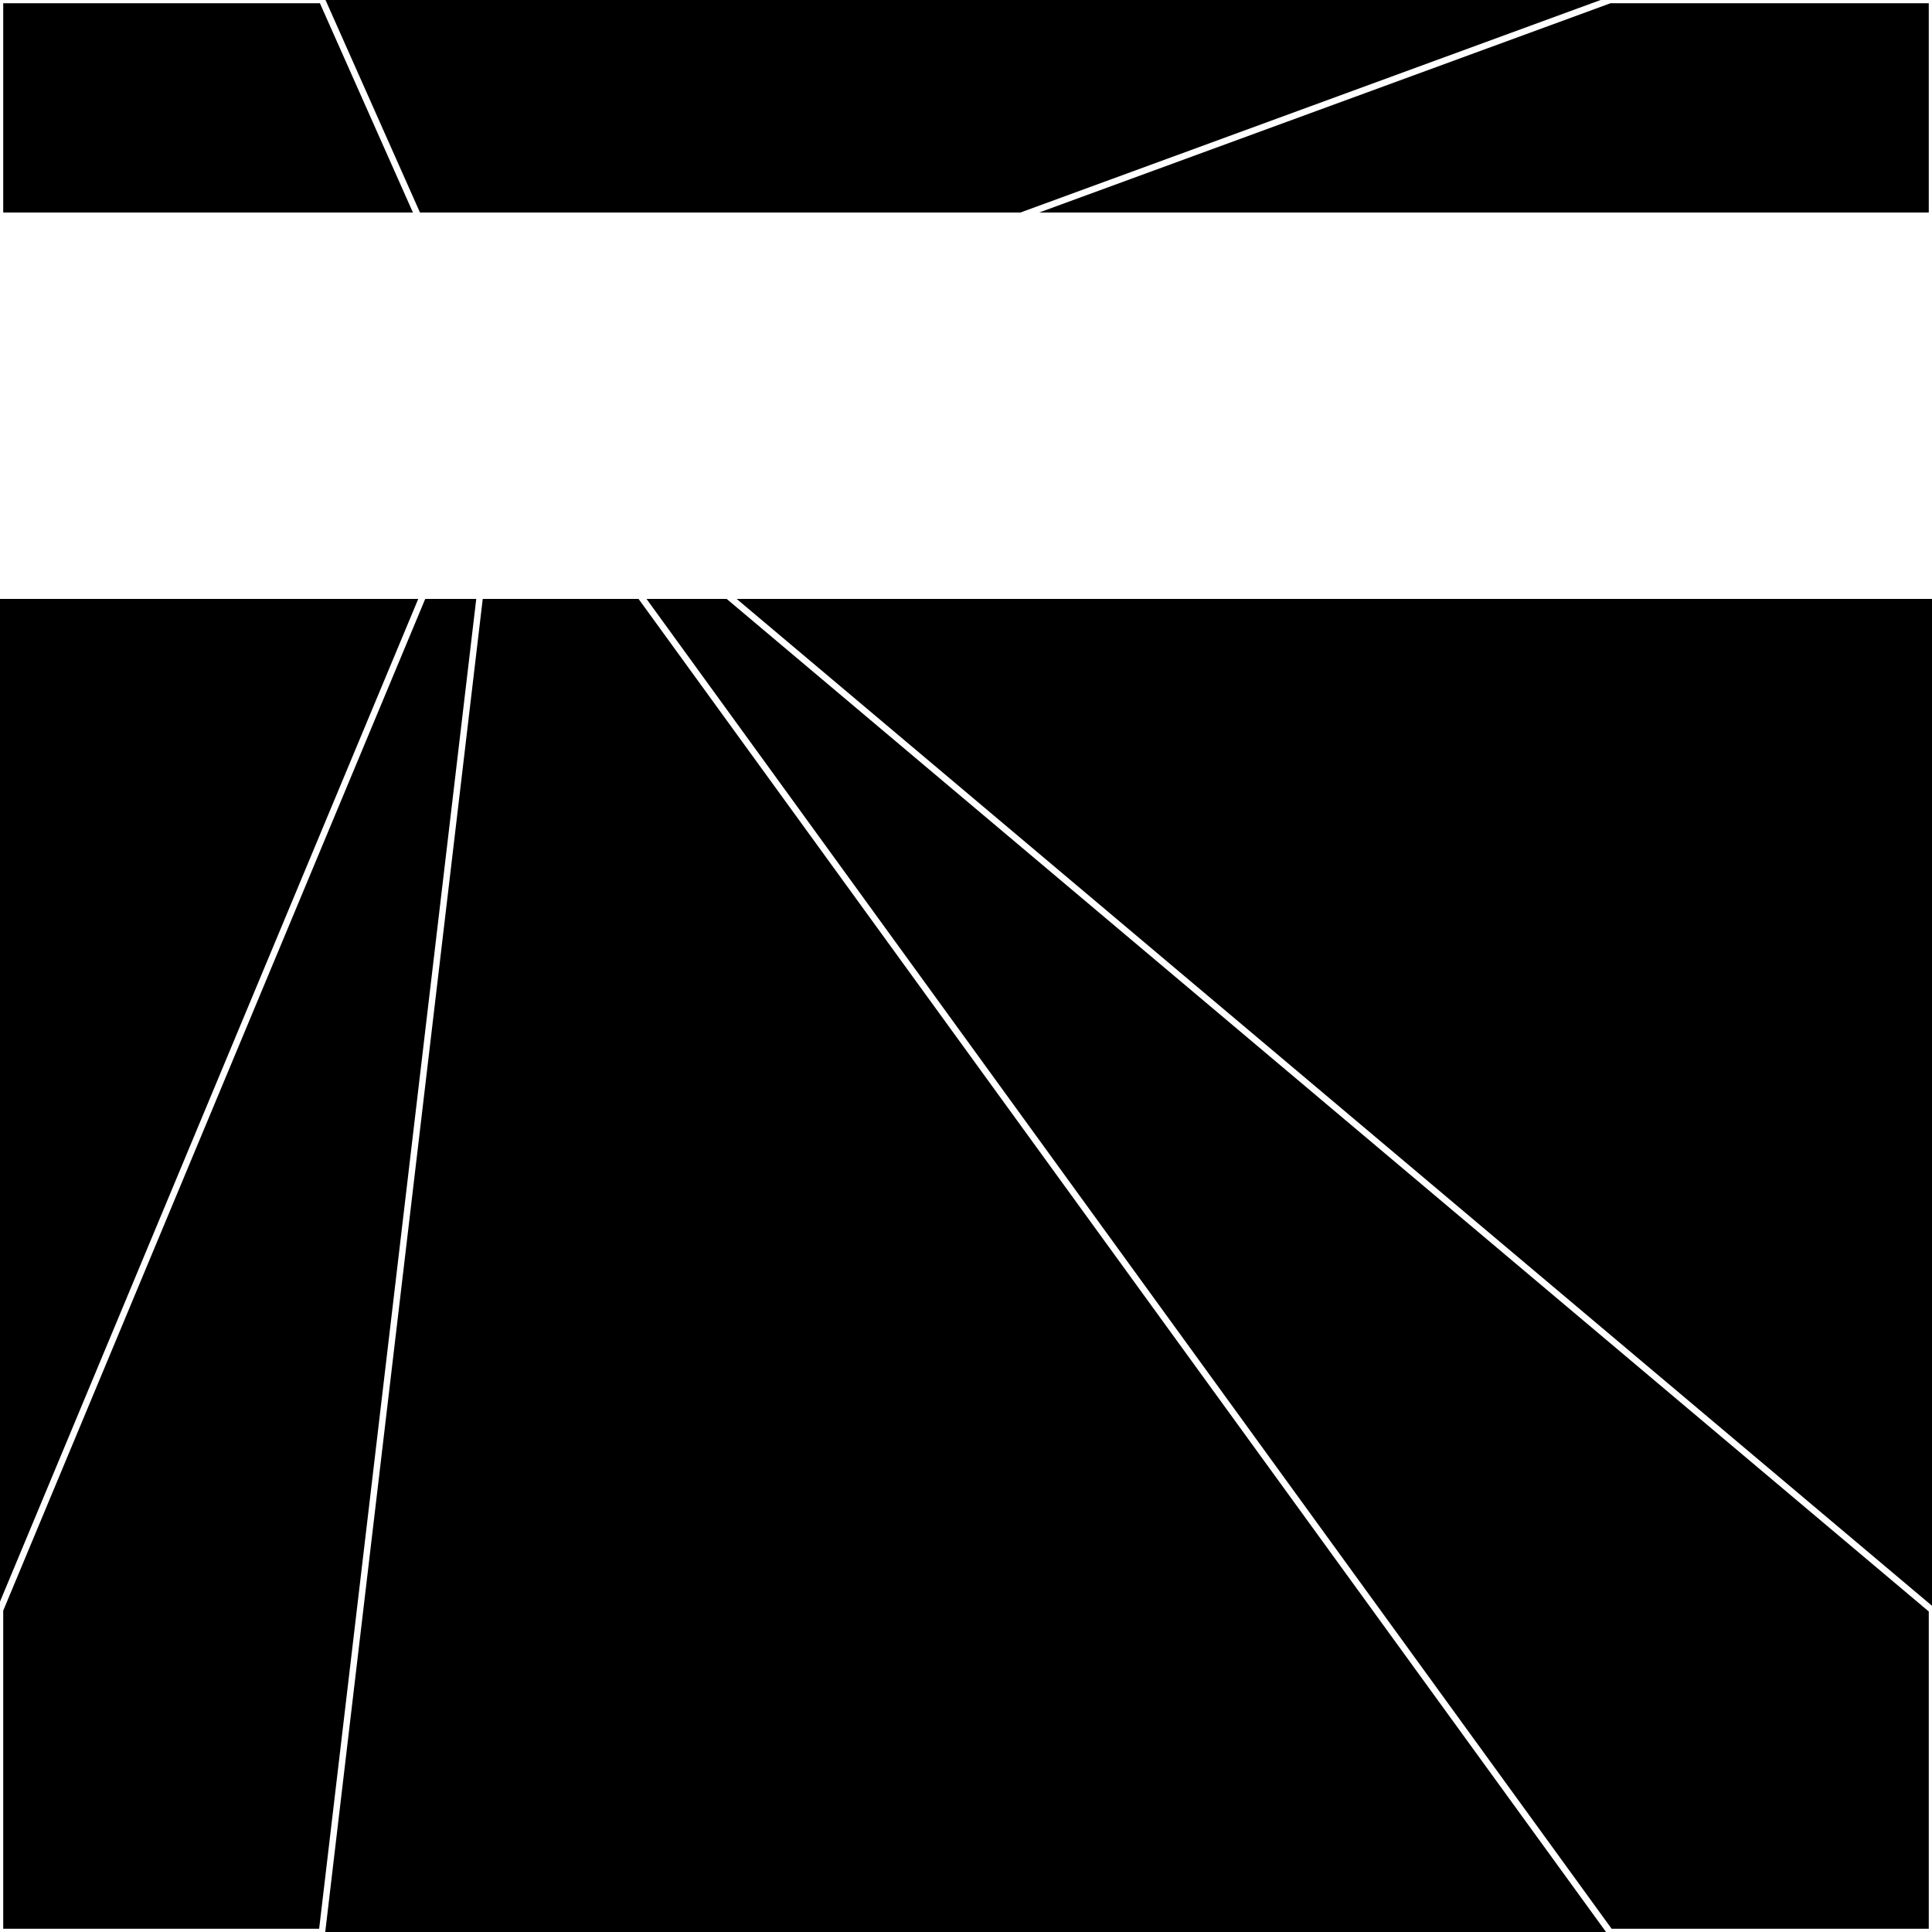 <svg xmlns="http://www.w3.org/2000/svg" width="300" height="300" style="background:#000"><linearGradient id="topGradient" gradientTransform="rotate(90)" ><stop stop-color="white"  offset="80%"  stop-opacity="0" /><stop stop-color="white"  offset="100%"  stop-opacity="1" /></linearGradient><filter id="room" ><feTurbulence baseFrequency="0.001" seed="1660980" result="turb" /><feColorMatrix values="13 16 -40 -36 1 -56 20 -44 -46 1 -47 -36 -46 14 1 22 -39 -57 64 1 " /></filter><filter id="stars" ><feTurbulence type="fractalNoise" numOctaves="3" baseFrequency="0.876" seed="1568784" result="turb" /><feColorMatrix values="15 0 0 0 0 0 15 0 0 0 0 0 15 0 0 0 0 0 -15 5" /></filter><rect width="300" height="300" filter="url(#room)" transform="translate(0,-267)" /><rect width="300" height="300" filter="url(#room)" transform="translate(0,393) scale(-1,1) rotate(180)" /><rect width="300" height="300" fill="url(#topGradient)" transform="translate(0,-237)" /><rect width="300" height="300" fill="url(#topGradient)" transform="translate(0,363) scale(-1,1) rotate(180)" /><rect width="300" height="300" filter="url(#stars)" transform="translate(0,-267)" /><rect width="300" height="300" filter="url(#stars)" transform="translate(0,393) scale(-1,1) rotate(180)" /><polygon points="50,0 0,0 0,50 78,63" fill="none" stroke="white" /><polygon points="0,250 0,300 50,300 78,63" fill="none" stroke="white" /><polygon points="250,0 300,0 300,50 78,63" fill="none" stroke="white" /><polygon points="300,250 300,300 250,300 78,63" fill="none" stroke="white" /></svg>